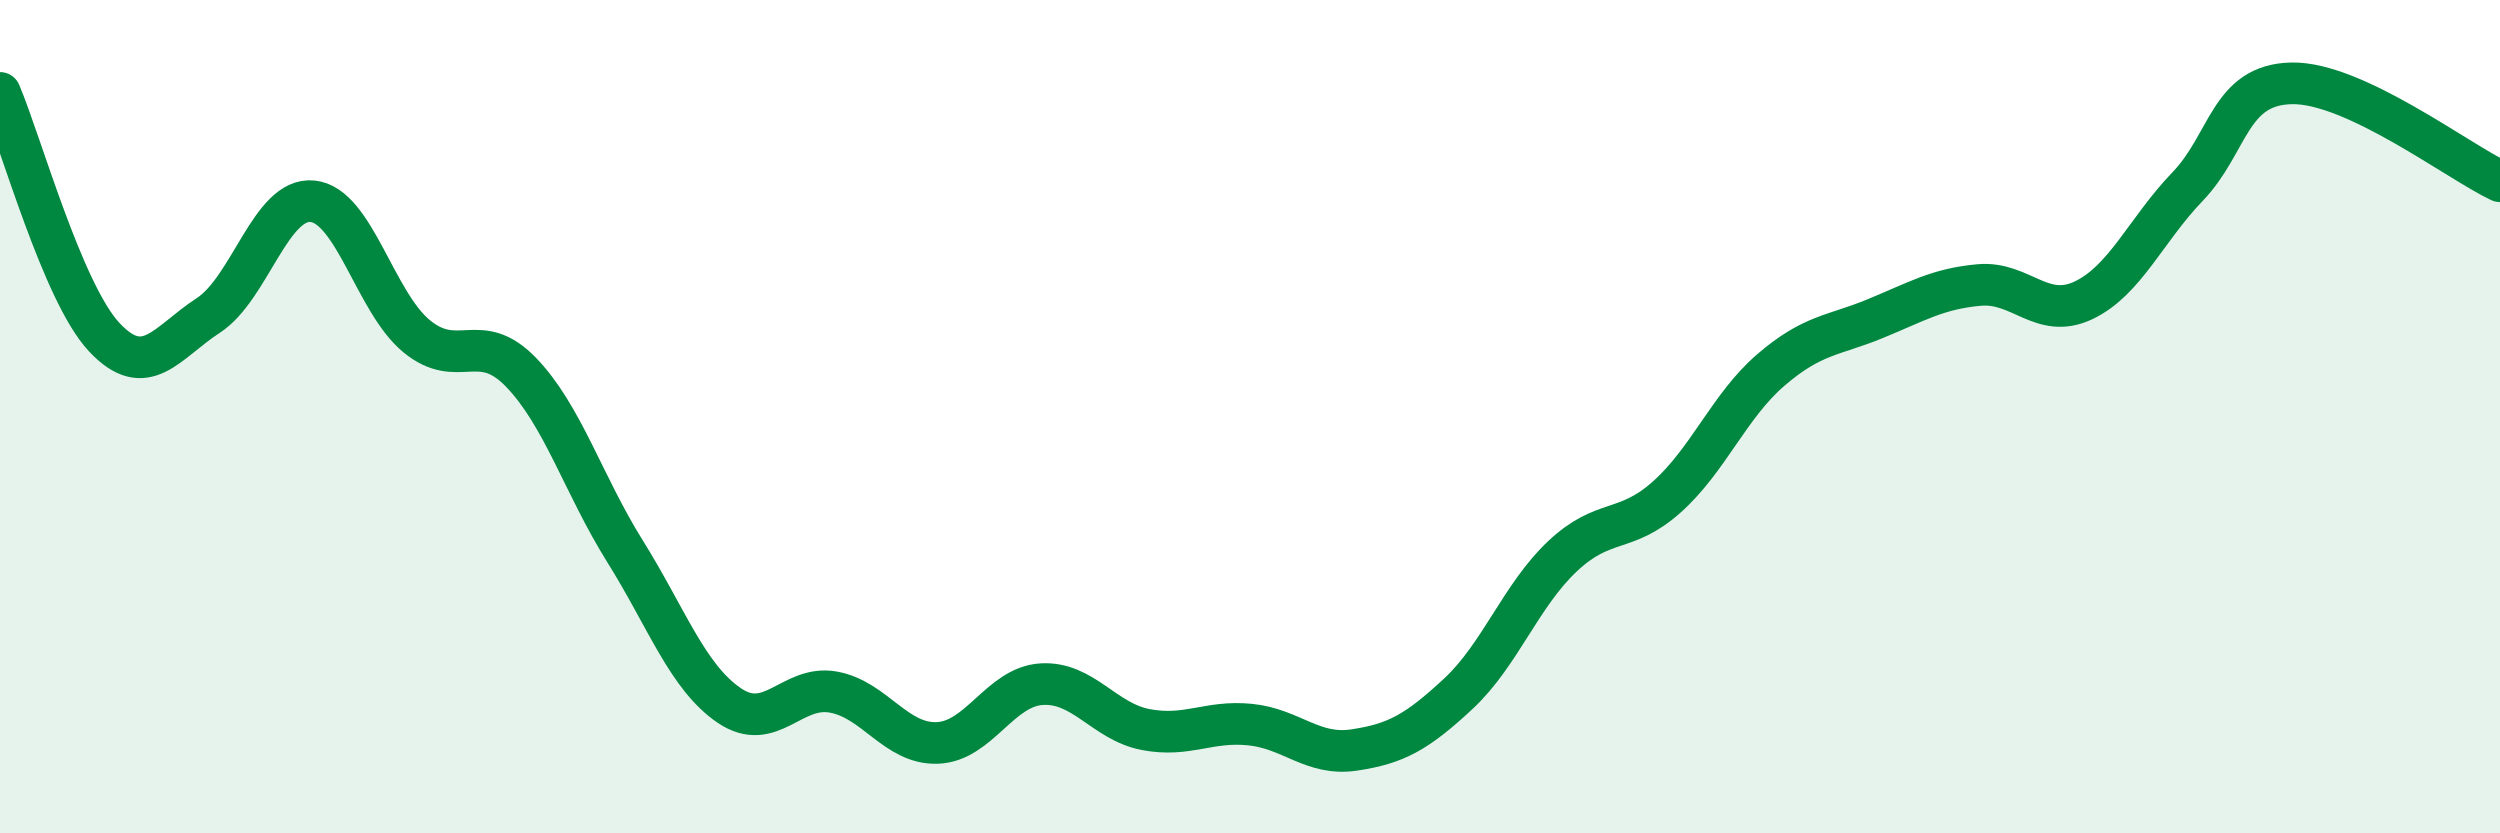 
    <svg width="60" height="20" viewBox="0 0 60 20" xmlns="http://www.w3.org/2000/svg">
      <path
        d="M 0,2.23 C 0.5,3.4 1.5,7.02 2.5,8.09 C 3.5,9.16 4,8.22 5,7.57 C 6,6.92 6.5,4.73 7.5,4.83 C 8.5,4.93 9,7.25 10,8.07 C 11,8.89 11.5,7.9 12.5,8.93 C 13.5,9.96 14,11.63 15,13.23 C 16,14.83 16.5,16.25 17.5,16.93 C 18.5,17.61 19,16.43 20,16.61 C 21,16.79 21.5,17.87 22.5,17.83 C 23.5,17.79 24,16.48 25,16.42 C 26,16.36 26.5,17.32 27.5,17.51 C 28.5,17.7 29,17.29 30,17.39 C 31,17.49 31.5,18.15 32.5,18 C 33.5,17.85 34,17.58 35,16.65 C 36,15.72 36.5,14.29 37.5,13.35 C 38.5,12.41 39,12.82 40,11.93 C 41,11.04 41.5,9.74 42.5,8.88 C 43.5,8.02 44,8.06 45,7.65 C 46,7.24 46.5,6.93 47.5,6.84 C 48.5,6.75 49,7.68 50,7.21 C 51,6.74 51.5,5.52 52.5,4.48 C 53.5,3.44 53.5,2.03 55,2 C 56.5,1.97 59,3.88 60,4.35L60 20L0 20Z"
        fill="#008740"
        opacity="0.1"
        stroke-linecap="round"
        stroke-linejoin="round"
      />
      <path
        d="M 0,2.23 C 0.5,3.4 1.5,7.02 2.5,8.09 C 3.5,9.16 4,8.22 5,7.57 C 6,6.92 6.5,4.73 7.5,4.83 C 8.5,4.93 9,7.25 10,8.07 C 11,8.89 11.5,7.9 12.5,8.93 C 13.5,9.96 14,11.63 15,13.23 C 16,14.83 16.5,16.25 17.5,16.93 C 18.5,17.61 19,16.43 20,16.61 C 21,16.79 21.5,17.87 22.5,17.83 C 23.5,17.79 24,16.48 25,16.42 C 26,16.36 26.5,17.32 27.5,17.51 C 28.5,17.7 29,17.29 30,17.39 C 31,17.49 31.5,18.15 32.5,18 C 33.5,17.85 34,17.58 35,16.65 C 36,15.72 36.5,14.29 37.5,13.35 C 38.5,12.41 39,12.82 40,11.93 C 41,11.04 41.5,9.74 42.5,8.88 C 43.5,8.02 44,8.06 45,7.65 C 46,7.24 46.5,6.93 47.5,6.84 C 48.5,6.75 49,7.68 50,7.21 C 51,6.74 51.5,5.52 52.5,4.48 C 53.5,3.44 53.5,2.03 55,2 C 56.5,1.97 59,3.88 60,4.35"
        stroke="#008740"
        stroke-width="1"
        fill="none"
        stroke-linecap="round"
        stroke-linejoin="round"
      />
    </svg>
  